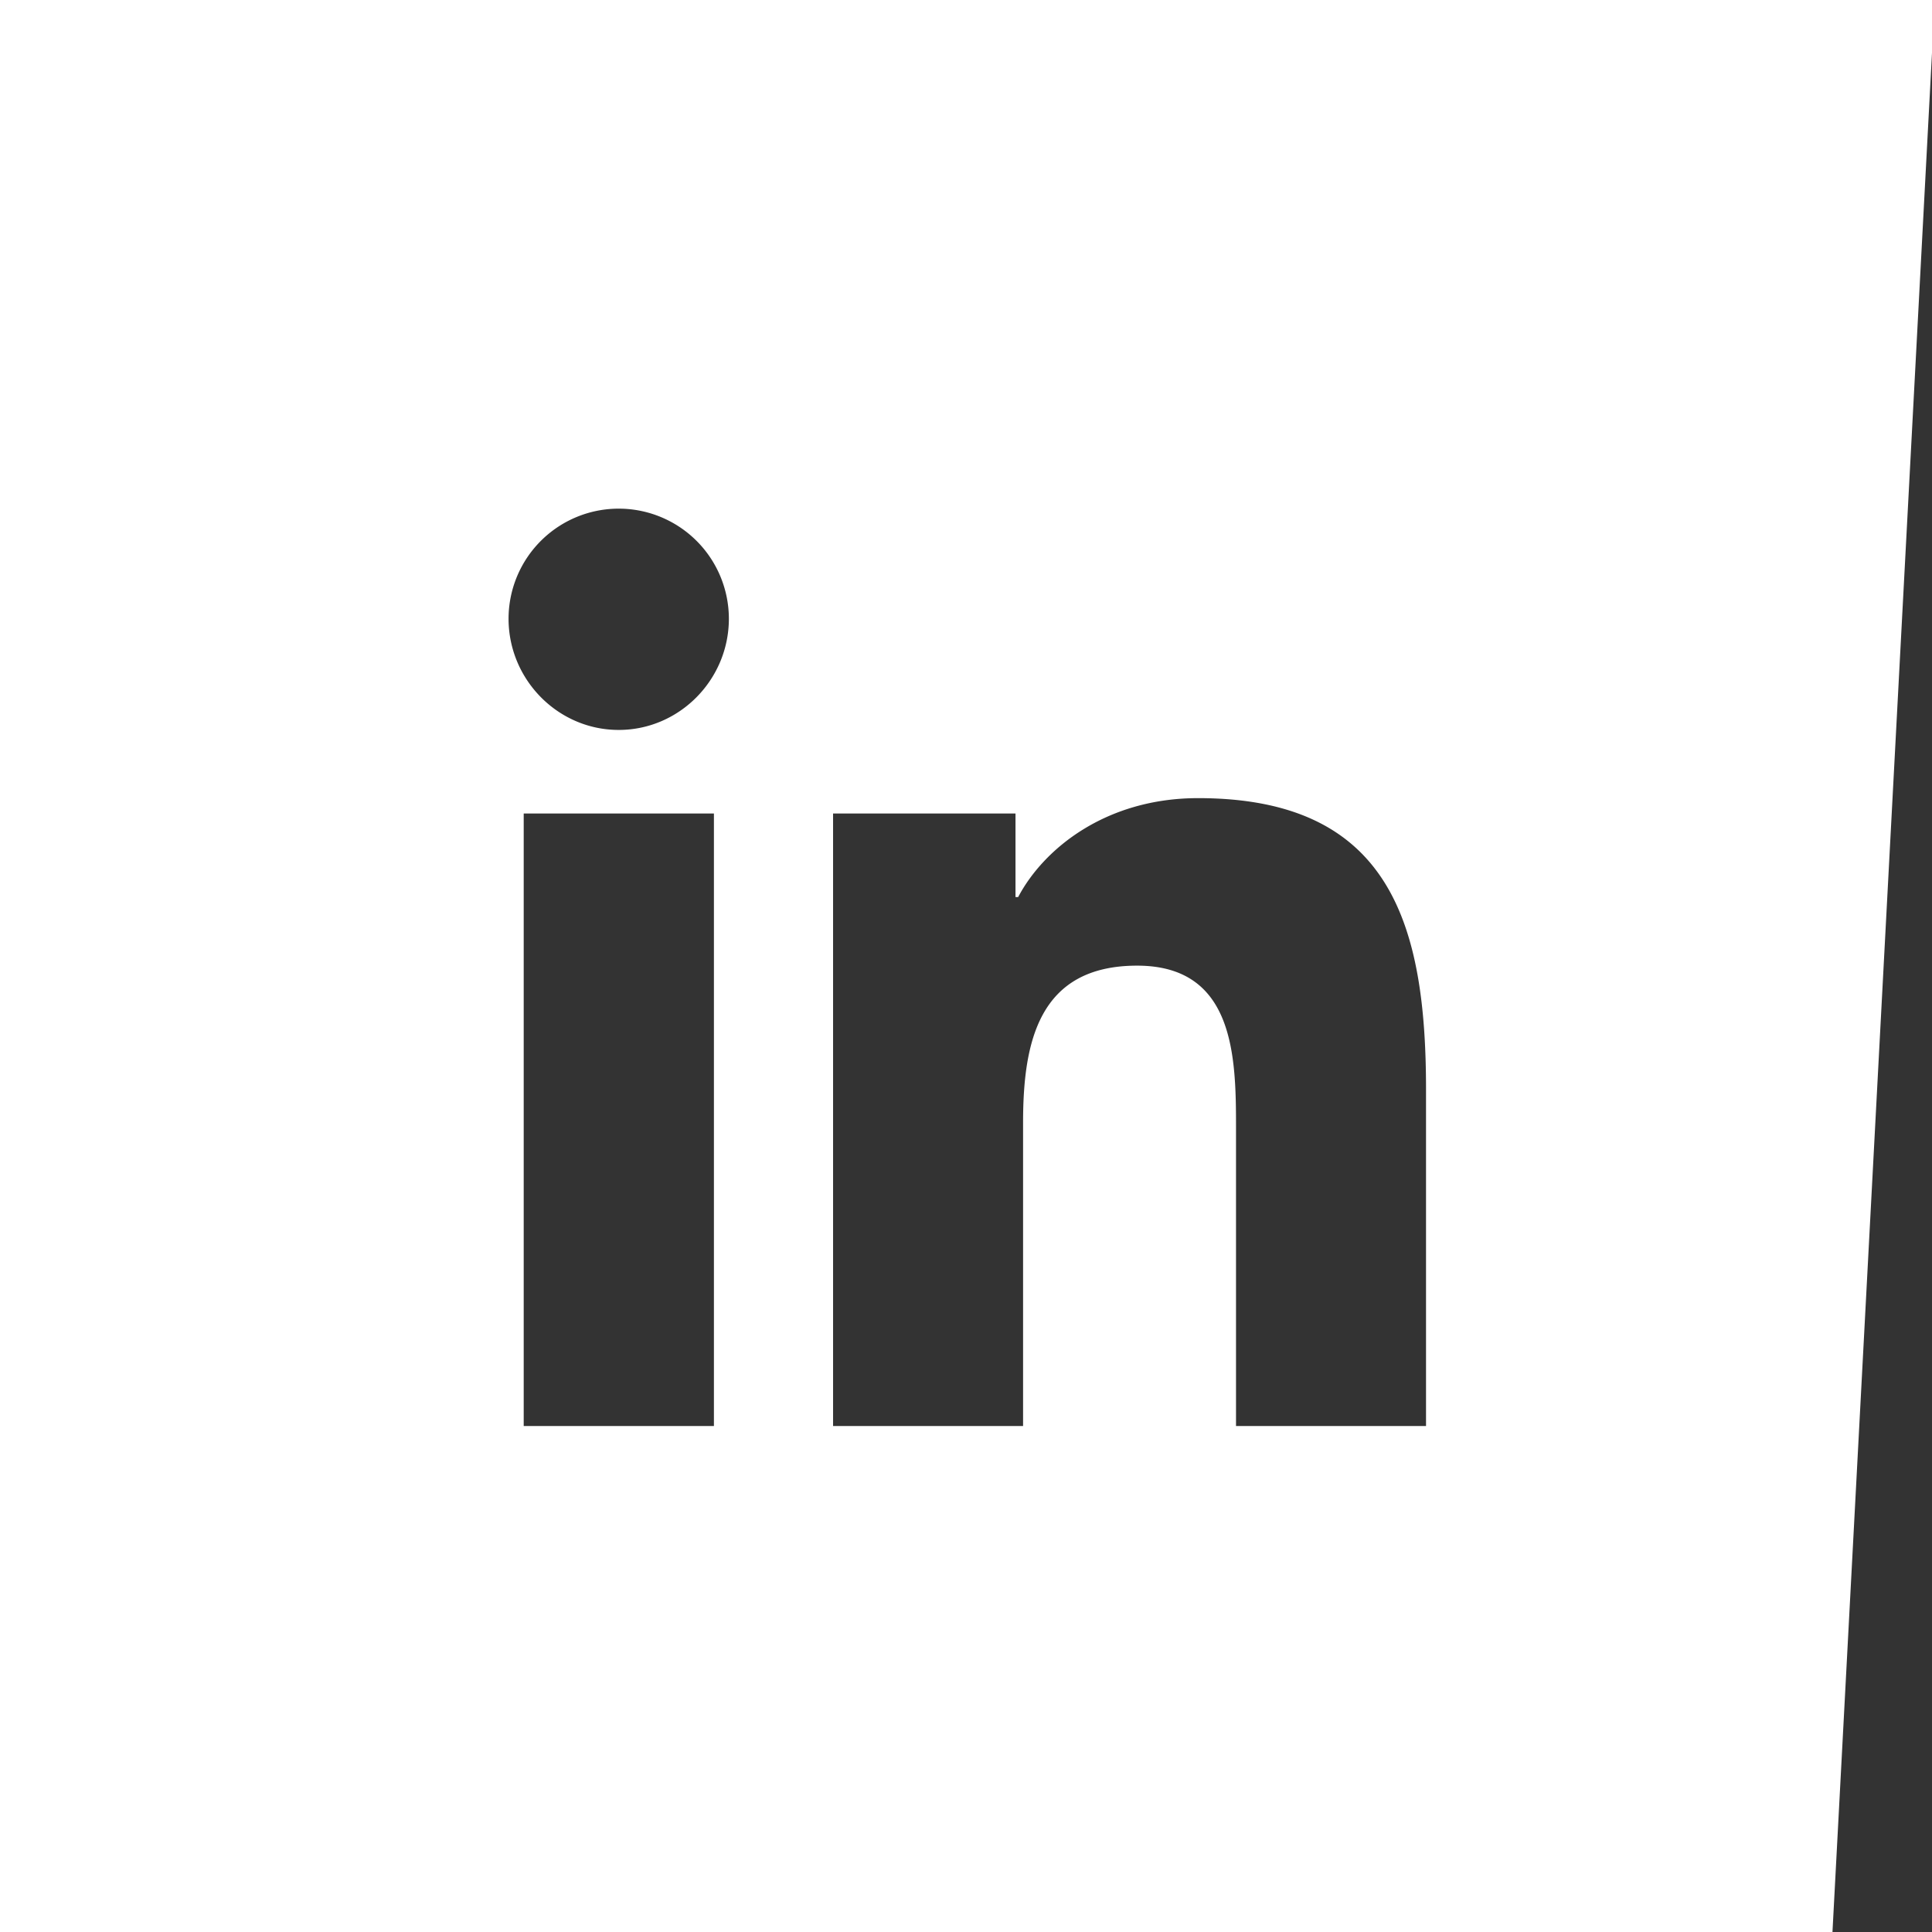 <?xml version="1.0" encoding="UTF-8" standalone="no"?>
<!-- Created with Inkscape (http://www.inkscape.org/) -->

<svg
   xmlns:dc="http://purl.org/dc/elements/1.1/"
   xmlns:cc="http://creativecommons.org/ns#"
   xmlns:rdf="http://www.w3.org/1999/02/22-rdf-syntax-ns#"
   xmlns:svg="http://www.w3.org/2000/svg"
   xmlns="http://www.w3.org/2000/svg"
   xmlns:sodipodi="http://sodipodi.sourceforge.net/DTD/sodipodi-0.dtd"
   xmlns:inkscape="http://www.inkscape.org/namespaces/inkscape"
   width="250mm"
   height="250mm"
   viewBox="0 0 250 250"
   version="1.1"
   id="svg8"
   sodipodi:docname="icon-linkedin-white.svg"
   inkscape:version="0.92.4 (5da689c313, 2019-01-14)">
  <rect x="0" y="0" width="250" height="250" fill="#333333" stroke="none"/>
  <defs
     id="defs2" />
  <sodipodi:namedview
     id="base"
     pagecolor="#ffffff"
     bordercolor="#666666"
     borderopacity="1.0"
     inkscape:pageopacity="0.0"
     inkscape:pageshadow="2"
     inkscape:zoom="0.45086674"
     inkscape:cx="339.76779"
     inkscape:cy="139.27657"
     inkscape:document-units="mm"
     inkscape:current-layer="layer1"
     showgrid="false"
     inkscape:pagecheckerboard="true"
     inkscape:window-width="3840"
     inkscape:window-height="2054"
     inkscape:window-x="-9"
     inkscape:window-y="-9"
     inkscape:window-maximized="1"
     fit-margin-top="0"
     fit-margin-left="0"
     fit-margin-right="0"
     fit-margin-bottom="0" />
  <g
     inkscape:label="Layer 1"
     inkscape:groupmode="layer"
     id="layer1"
     transform="translate(19.167,14.717)">
    <path
       style="fill:#ffffff;fill-opacity:1;stroke:none;stroke-width:1.767;stroke-miterlimit:4;stroke-dasharray:none;stroke-opacity:1"
       d="M -72.441,-55.625 V 889.258 H 822.393 L 872.441,-55.625 Z M 231.396,192.861 a 53.79,53.79 0 0 1 52.184,53.732 c 0,29.7 -24.101,54.299 -53.791,54.299 C 200.089,300.893 176,276.294 176,246.594 a 53.79,53.79 0 0 1 55.396,-53.732 z M 512.721,334.193 c 94,0 111.279,61.901 111.279,142.301 v 164.299 h -0.1 -92.68 V 495.193 c 0,-34.7 -0.701,-79.199 -48.291,-79.199 -48.29,0 -55.689,37.699 -55.689,76.699 v 148.1 h -92.779 V 341.693 h 89.078 v 40.801 h 1.301 c 12.4,-23.5 42.691,-48.301 87.881,-48.301 z m -329.32,7.5 h 92.879 v 299.1 h -92.879 z"
       transform="scale(0.265)"
       id="path4581"
       inkscape:connector-curvature="0" />
  </g>
</svg>
